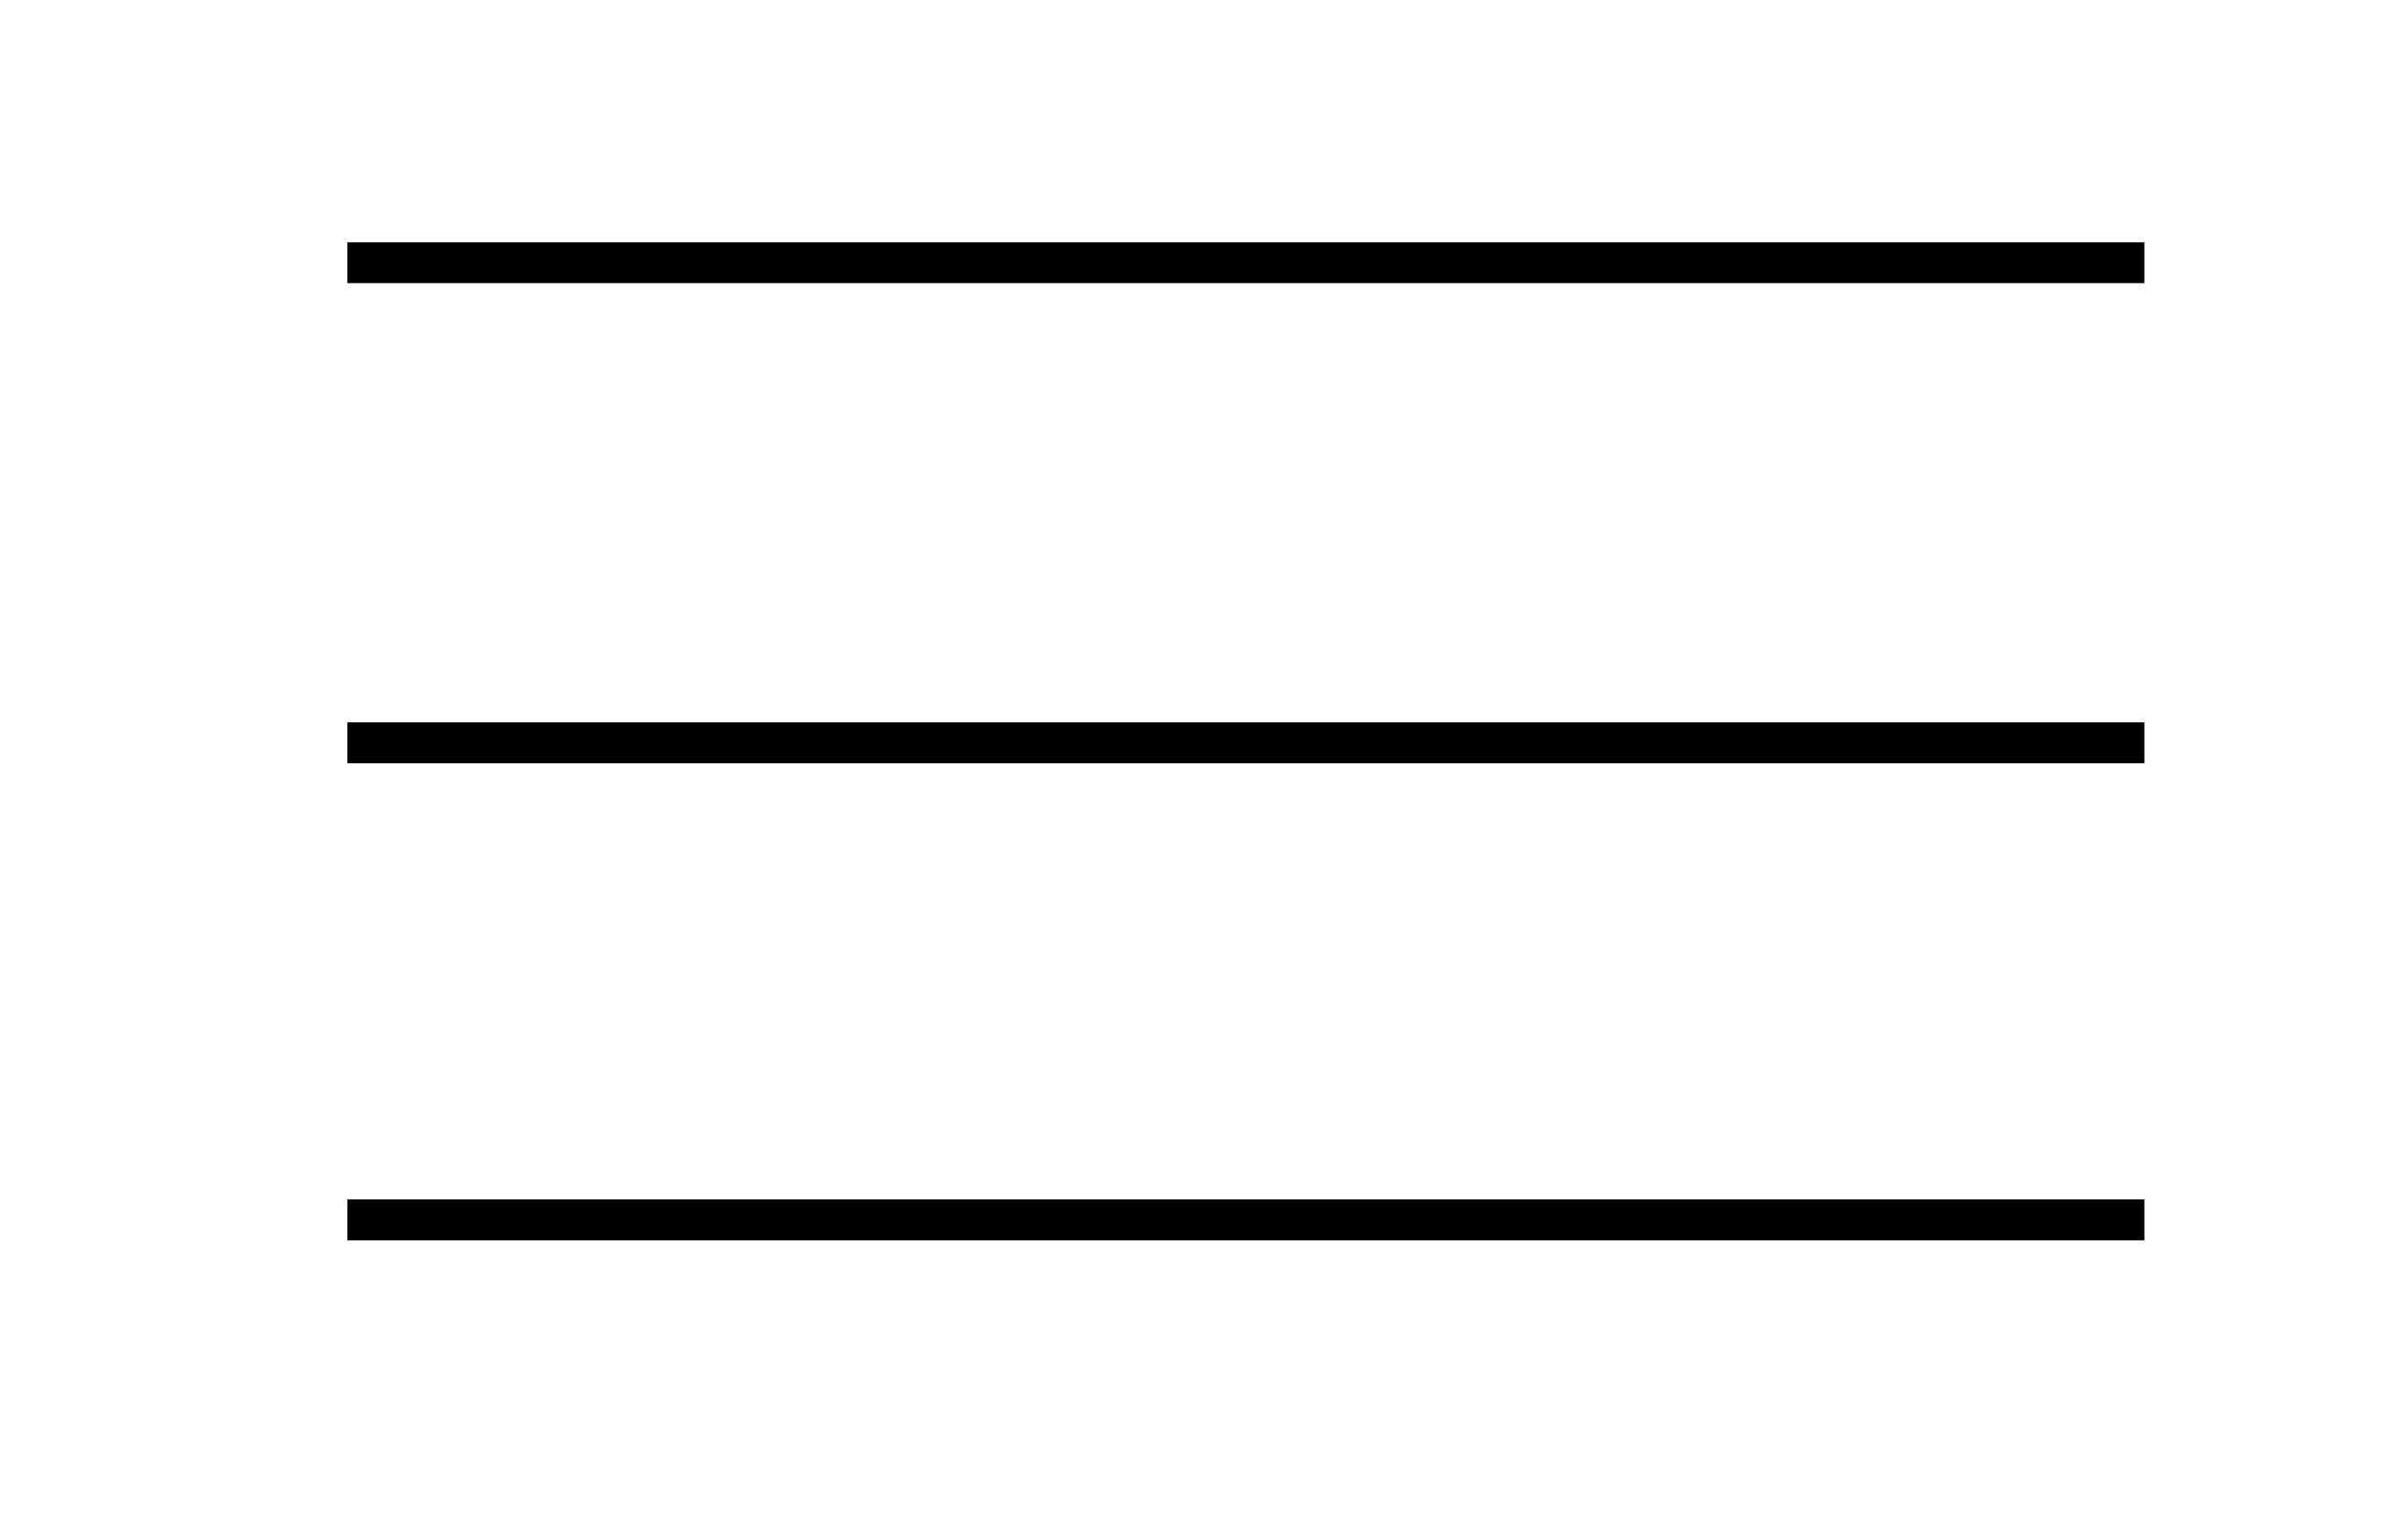 <?xml version="1.0" encoding="utf-8"?>
<!-- Generator: Adobe Illustrator 19.2.1, SVG Export Plug-In . SVG Version: 6.00 Build 0)  -->
<svg version="1.1" id="Layer_1" xmlns="http://www.w3.org/2000/svg" xmlns:xlink="http://www.w3.org/1999/xlink" x="0px" y="0px"
	 viewBox="0 0 79 51" style="enable-background:new 0 0 79 51;" xml:space="preserve">
<style type="text/css">
	.st0{fill:none;stroke:#000000;stroke-width:1.353;stroke-miterlimit:10;}
</style>
<line class="st0" x1="11.5" y1="8.7" x2="71" y2="8.7"/>
<line class="st0" x1="11.5" y1="24.6" x2="71" y2="24.6"/>
<line class="st0" x1="11.5" y1="40.4" x2="71" y2="40.4"/>
</svg>

